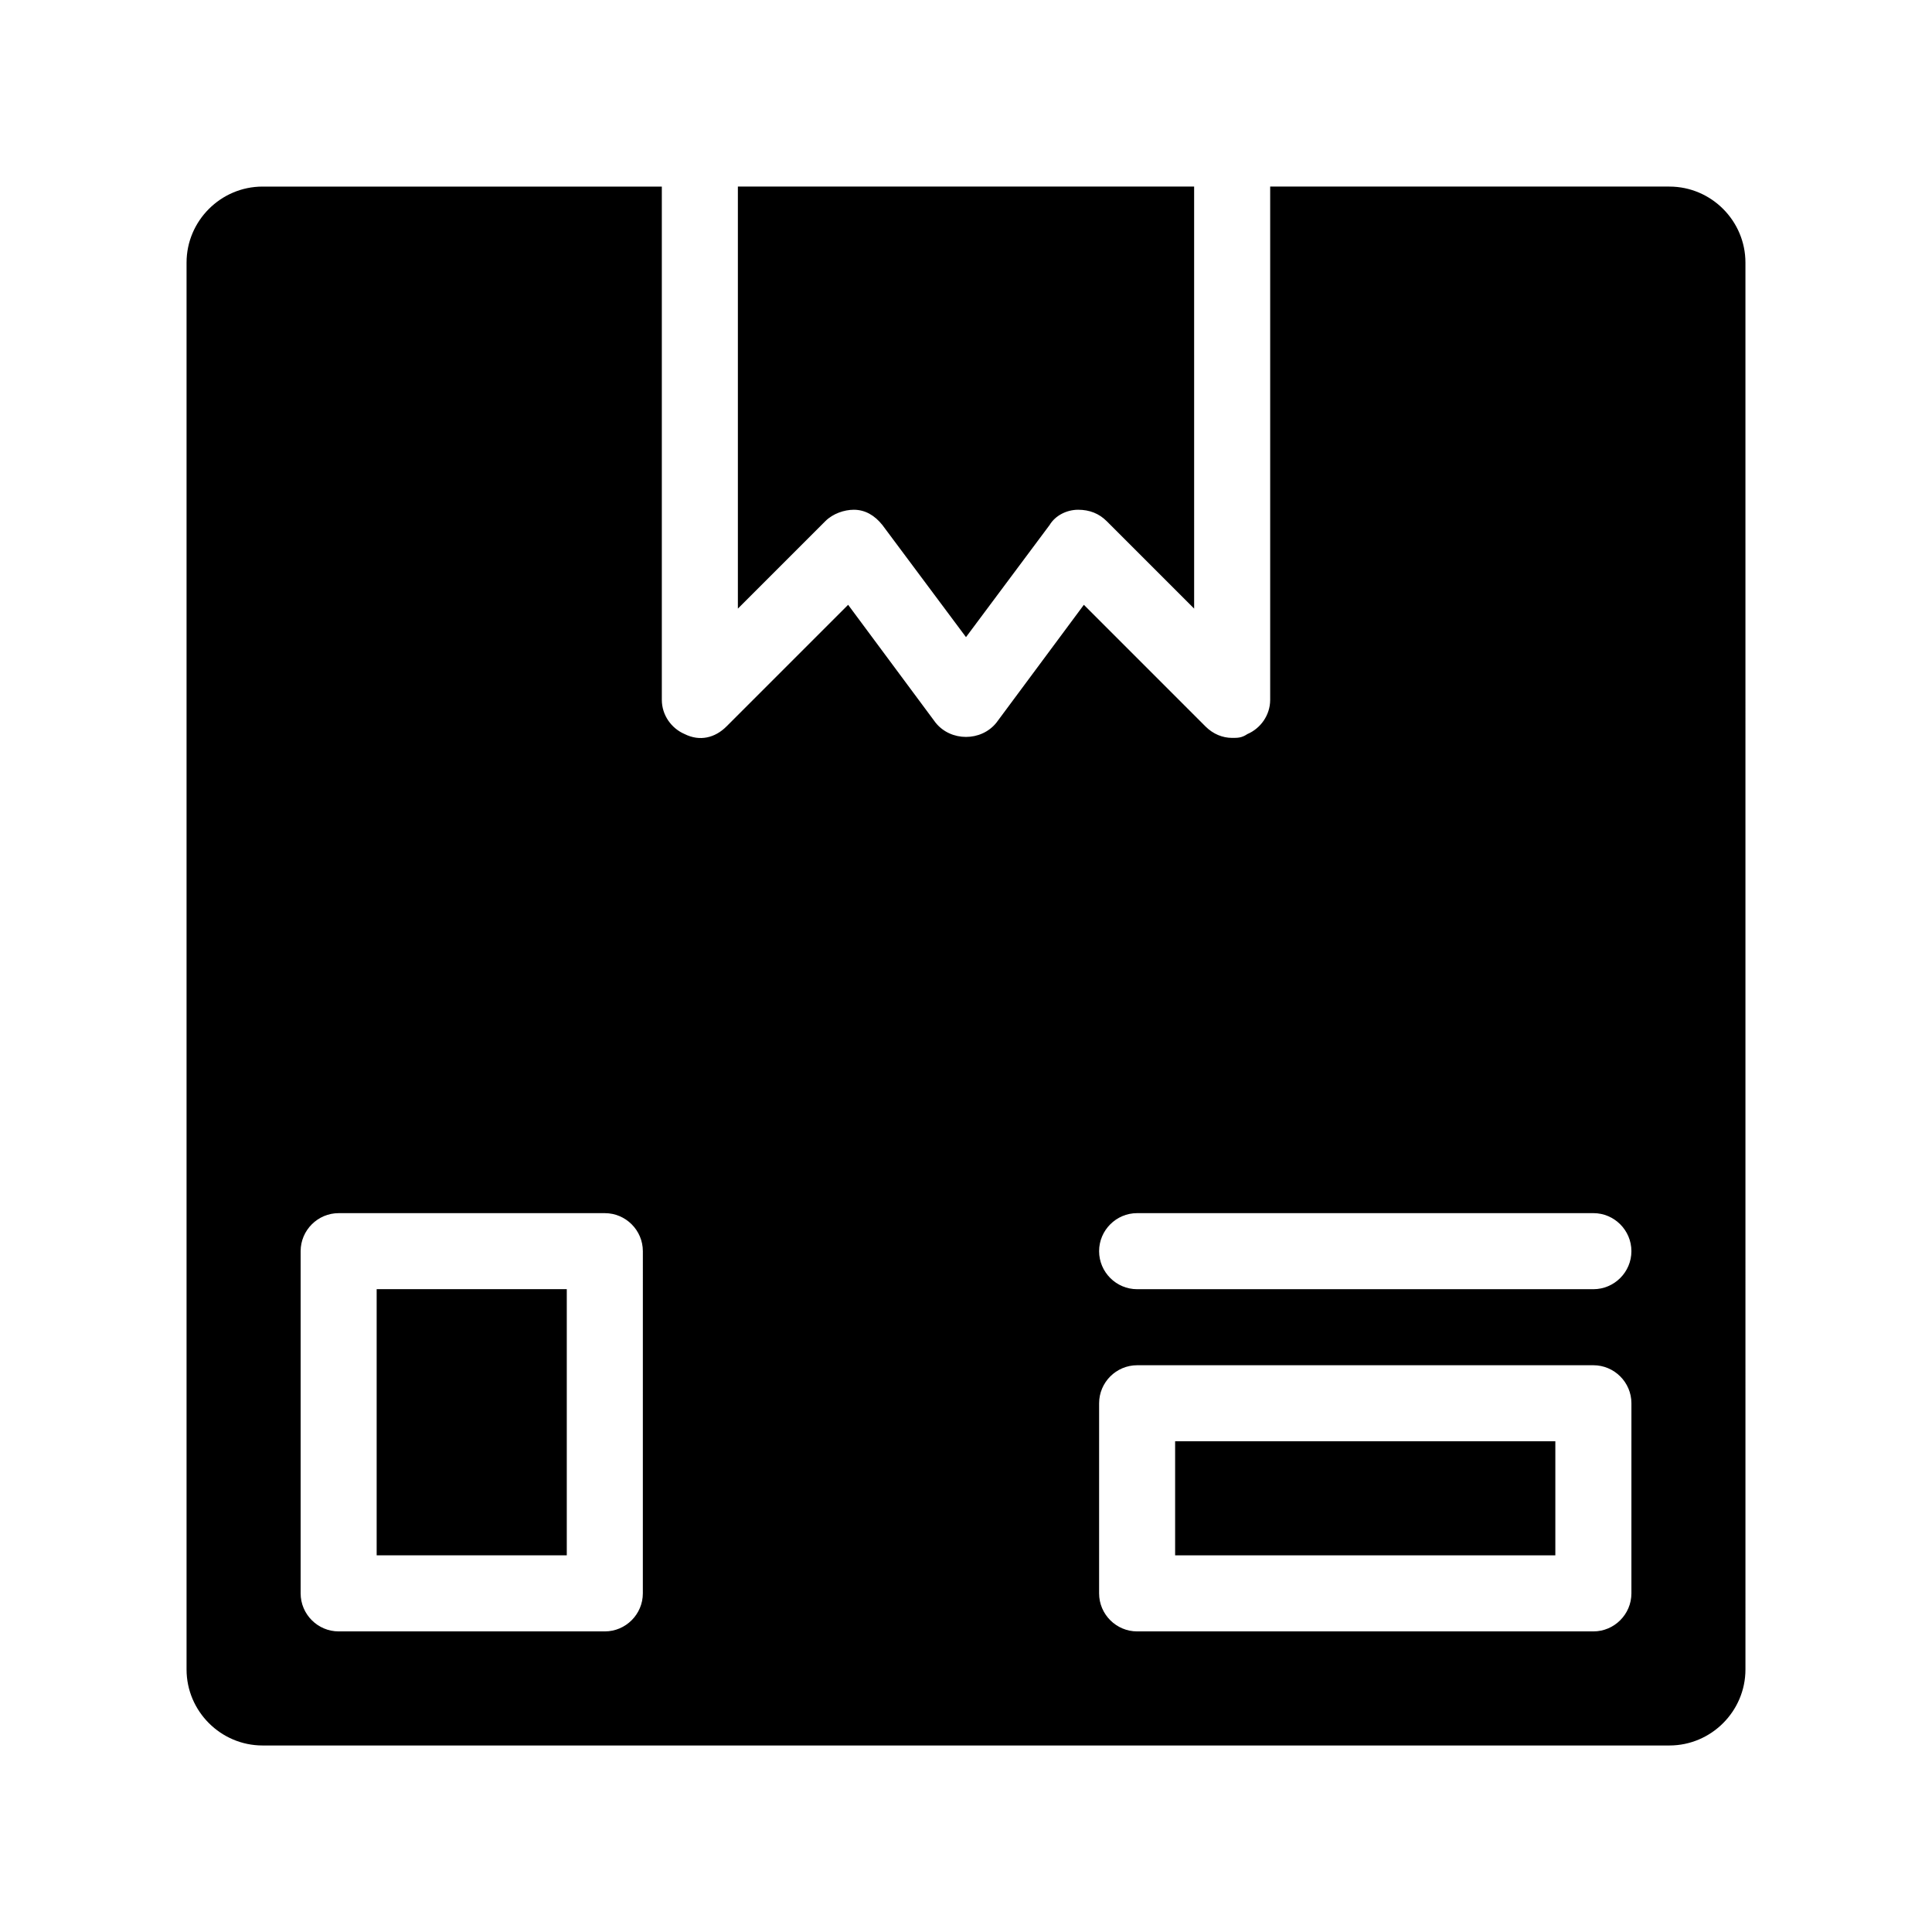 <?xml version="1.0" encoding="UTF-8"?>
<!-- Uploaded to: SVG Repo, www.svgrepo.com, Generator: SVG Repo Mixer Tools -->
<svg fill="#000000" width="800px" height="800px" version="1.1" viewBox="144 144 512 512" xmlns="http://www.w3.org/2000/svg">
 <g>
  <path d="m586.41 193.44h-105.8v136.03c0 4.031-2.519 7.559-6.047 9.07-1.512 1.008-2.519 1.008-4.031 1.008-2.519 0-5.039-1.008-7.055-3.023l-32.242-32.246-23.176 31.234c-4.031 5.039-12.09 5.039-16.121 0l-23.176-31.234-32.242 32.242c-3.023 3.023-7.055 4.031-11.082 2.016-3.527-1.512-6.047-5.039-6.047-9.07v-136.02h-105.8c-11.082 0-20.152 9.07-20.152 20.152v372.82c0 11.082 9.07 20.152 20.152 20.152h372.82c11.082 0 20.152-9.07 20.152-20.152l-0.004-372.82c0-11.086-9.066-20.152-20.152-20.152zm-272.05 372.82c0 5.543-4.535 10.078-10.078 10.078h-70.531c-5.543 0-10.078-4.535-10.078-10.078v-90.684c0-5.543 4.535-10.078 10.078-10.078h70.535c5.543 0 10.078 4.535 10.078 10.078zm261.98 0c0 5.543-4.535 10.078-10.078 10.078h-120.91c-5.543 0-10.078-4.535-10.078-10.078l0.004-50.379c0-5.543 4.535-10.078 10.078-10.078h120.91c5.543 0 10.078 4.535 10.078 10.078zm-10.078-80.609h-120.91c-5.543 0-10.078-4.535-10.078-10.078 0-5.543 4.535-10.078 10.078-10.078h120.91c5.543 0 10.078 4.535 10.078 10.078 0 5.547-4.535 10.078-10.078 10.078z"/>
  <path d="m370.27 279.09c3.023 0 5.543 1.512 7.559 4.031l22.168 29.727 22.168-29.727c1.512-2.519 4.535-4.031 7.559-4.031 3.023 0 5.543 1.008 7.559 3.023l23.176 23.176-0.004-111.85h-120.91v111.85l23.176-23.176c2.012-2.016 5.035-3.023 7.555-3.023z"/>
  <path d="m243.82 485.64h50.383v70.535h-50.383z"/>
  <path d="m455.42 525.95h100.76v30.23h-100.76z"/>
 </g>
</svg>